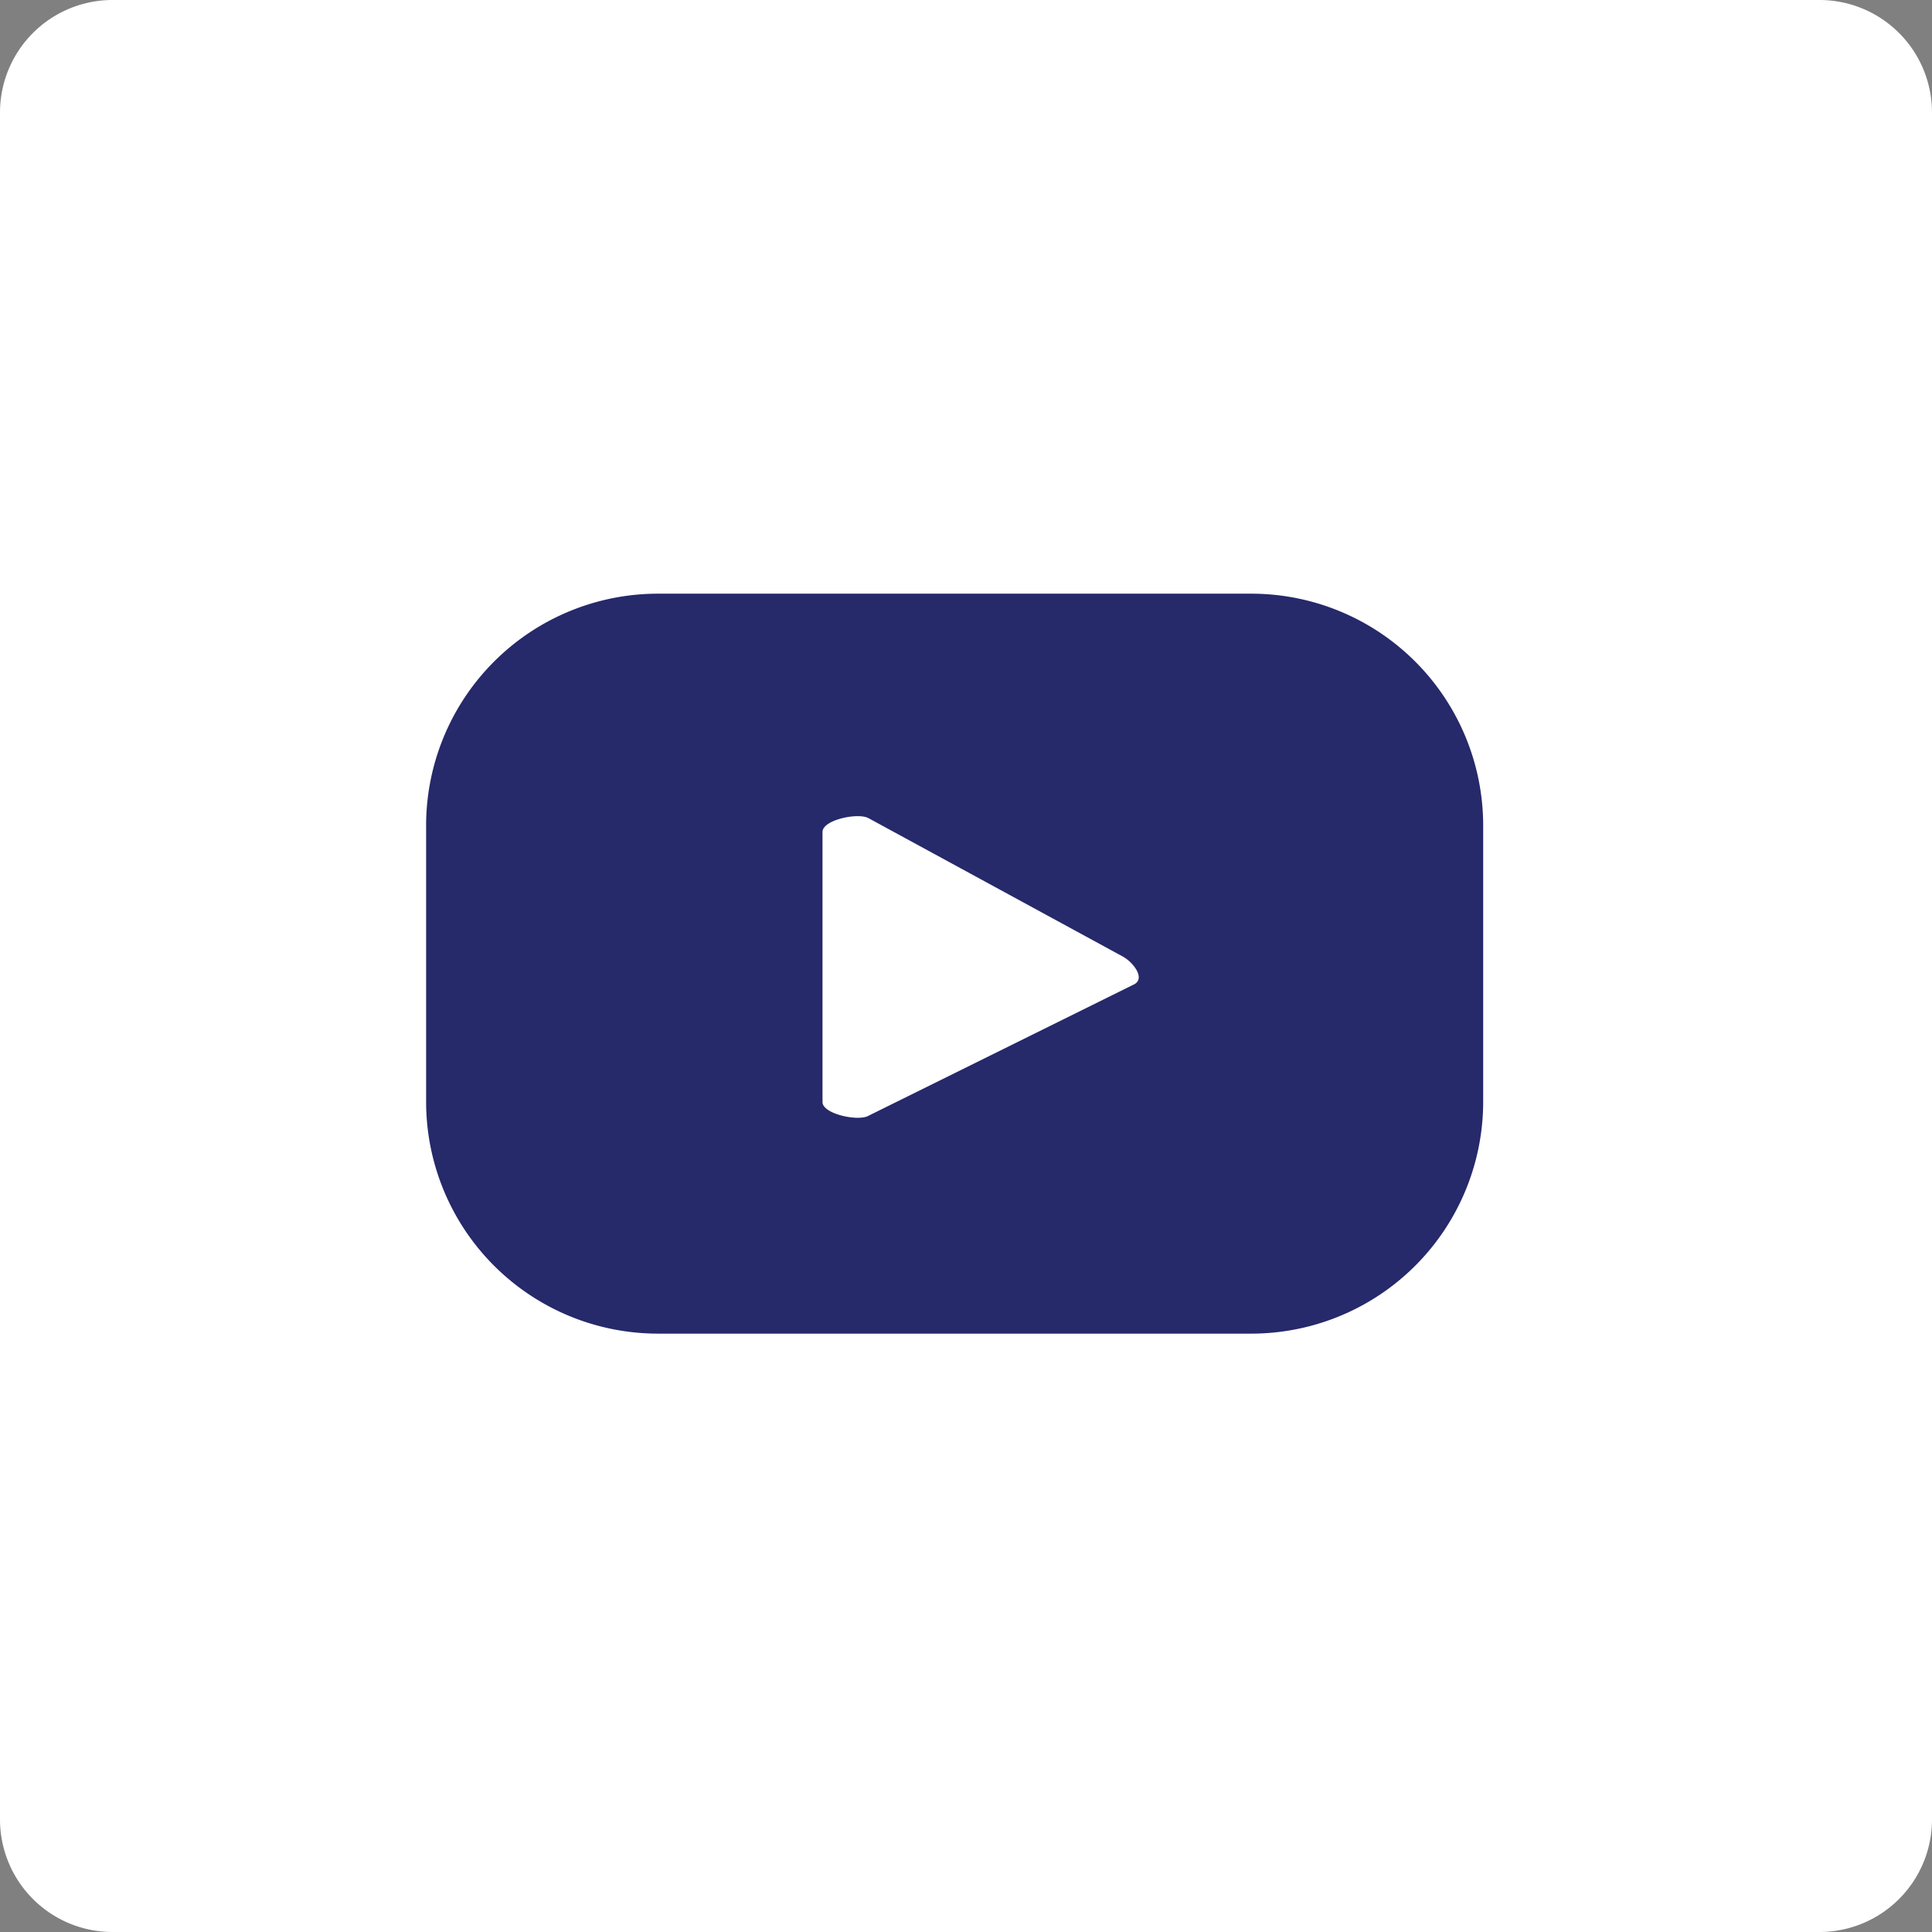 <svg id="YT_Logo" data-name="YT Logo" xmlns="http://www.w3.org/2000/svg" width="35.823" height="35.823" viewBox="0 0 35.823 35.823">
  <rect x="0" y="0" width="35.823" height="35.823" fill="#808080" stroke="none"/>
  <path id="Path_19" data-name="Path 19" d="M252.14,87.452V55.791a2.087,2.087,0,0,1,2.081-2.081h31.661a2.087,2.087,0,0,1,2.081,2.081V87.452a2.087,2.087,0,0,1-2.081,2.081H254.221A2.087,2.087,0,0,1,252.14,87.452Z" transform="translate(-252.14 -53.71)" fill="#fff"/>
  <path id="Path_20" data-name="Path 20" d="M305.411,104.921a4.3,4.3,0,0,0-4.3-4.3h-11a4.3,4.3,0,0,0-4.3,4.3v5.12a4.3,4.3,0,0,0,4.3,4.3h11a4.3,4.3,0,0,0,4.3-4.3Zm-6.469,2.942-4.932,2.44c-.192.106-.849-.035-.849-.256v-5.009c0-.223.662-.364.856-.253l4.721,2.569C298.935,107.469,299.144,107.755,298.942,107.863Z" transform="translate(-277.91 -89.613)" fill="#26296a"/>
</svg>
